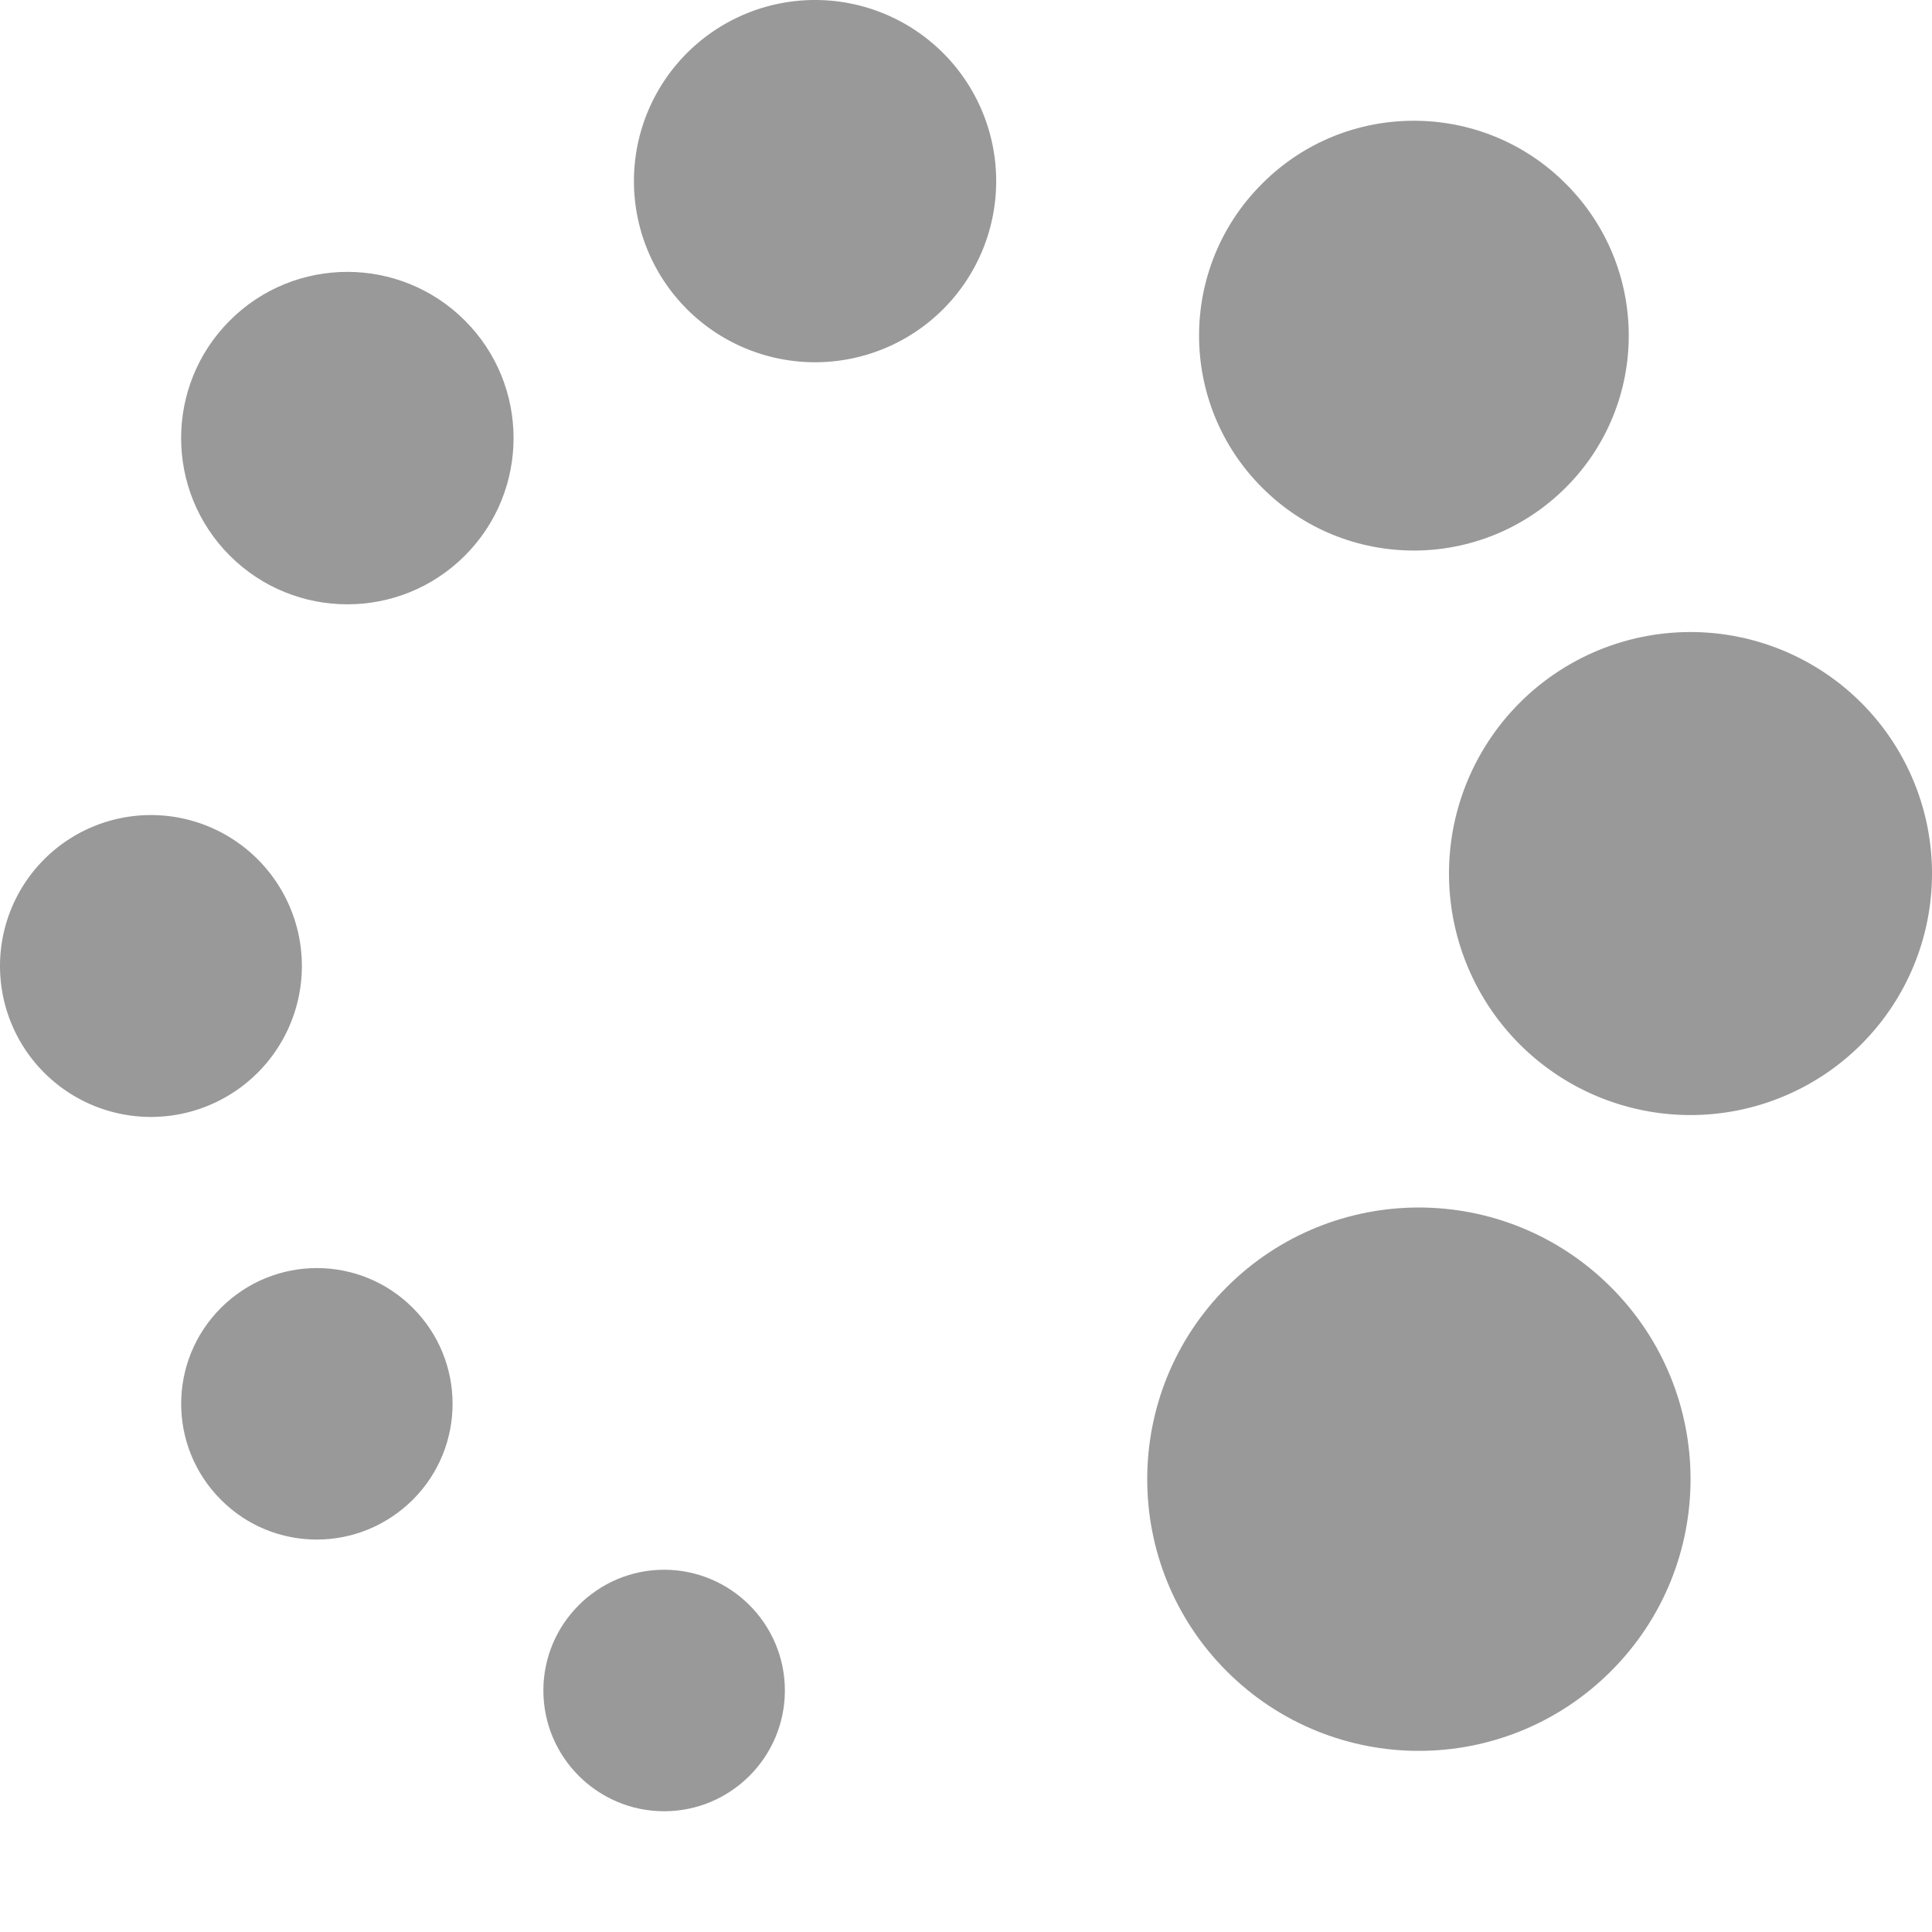 <?xml version="1.0" standalone="no"?><!DOCTYPE svg PUBLIC "-//W3C//DTD SVG 1.1//EN" "http://www.w3.org/Graphics/SVG/1.1/DTD/svg11.dtd"><svg t="1762325523447" class="icon" viewBox="0 0 1024 1024" version="1.1" xmlns="http://www.w3.org/2000/svg" p-id="6416" xmlns:xlink="http://www.w3.org/1999/xlink" width="200" height="200"><path d="M896 463m-128 0a128 128 0 1 0 256 0 128 128 0 1 0-256 0Z" p-id="6417" fill="#999999"></path><path d="M432 96m-96 0a96 96 0 1 0 192 0 96 96 0 1 0-192 0Z" p-id="6418" fill="#999999"></path><path d="M80 512m-80 0a80 80 0 1 0 160 0 80 80 0 1 0-160 0Z" p-id="6419" fill="#999999"></path><path d="M352 832c-35.3 0-64 28.7-64 64s28.7 64 64 64 64-28.7 64-64-28.7-64-64-64zM853.8 885.8c-28.1 28.1-65 42.2-101.8 42.2s-73.7-14.1-101.8-42.2c-56.2-56.2-56.2-147.4 0-203.6 28.1-28.1 65-42.2 101.8-42.2s73.7 14.1 101.8 42.2c56.3 56.2 56.3 147.4 0 203.6zM829.9 258.4c-22.2 22.2-51.4 33.4-80.5 33.4-29.2 0-58.3-11.1-80.5-33.4-44.5-44.5-44.5-116.6 0-161C691.1 75.1 720.2 64 749.4 64c29.1 0 58.3 11.1 80.5 33.4 44.5 44.4 44.5 116.5 0 161zM246.4 294.5c-17.2 17.2-39.7 25.8-62.3 25.8-22.5 0-45.1-8.6-62.3-25.8-34.4-34.4-34.4-90.2 0-124.6 17.2-17.2 39.7-25.8 62.3-25.8 22.5 0 45.1 8.6 62.3 25.8 34.4 34.4 34.4 90.2 0 124.6zM218.8 794.9c-14.1 14-32.5 21.1-50.9 21.1s-36.8-7-50.8-21.1c-28.1-28.1-28.1-73.6 0-101.7 14-14 32.5-21.1 50.8-21.1 18.4 0 36.8 7 50.9 21.1 28.1 28.1 28.1 73.6 0 101.7z" p-id="6420" fill="#999999"></path></svg>